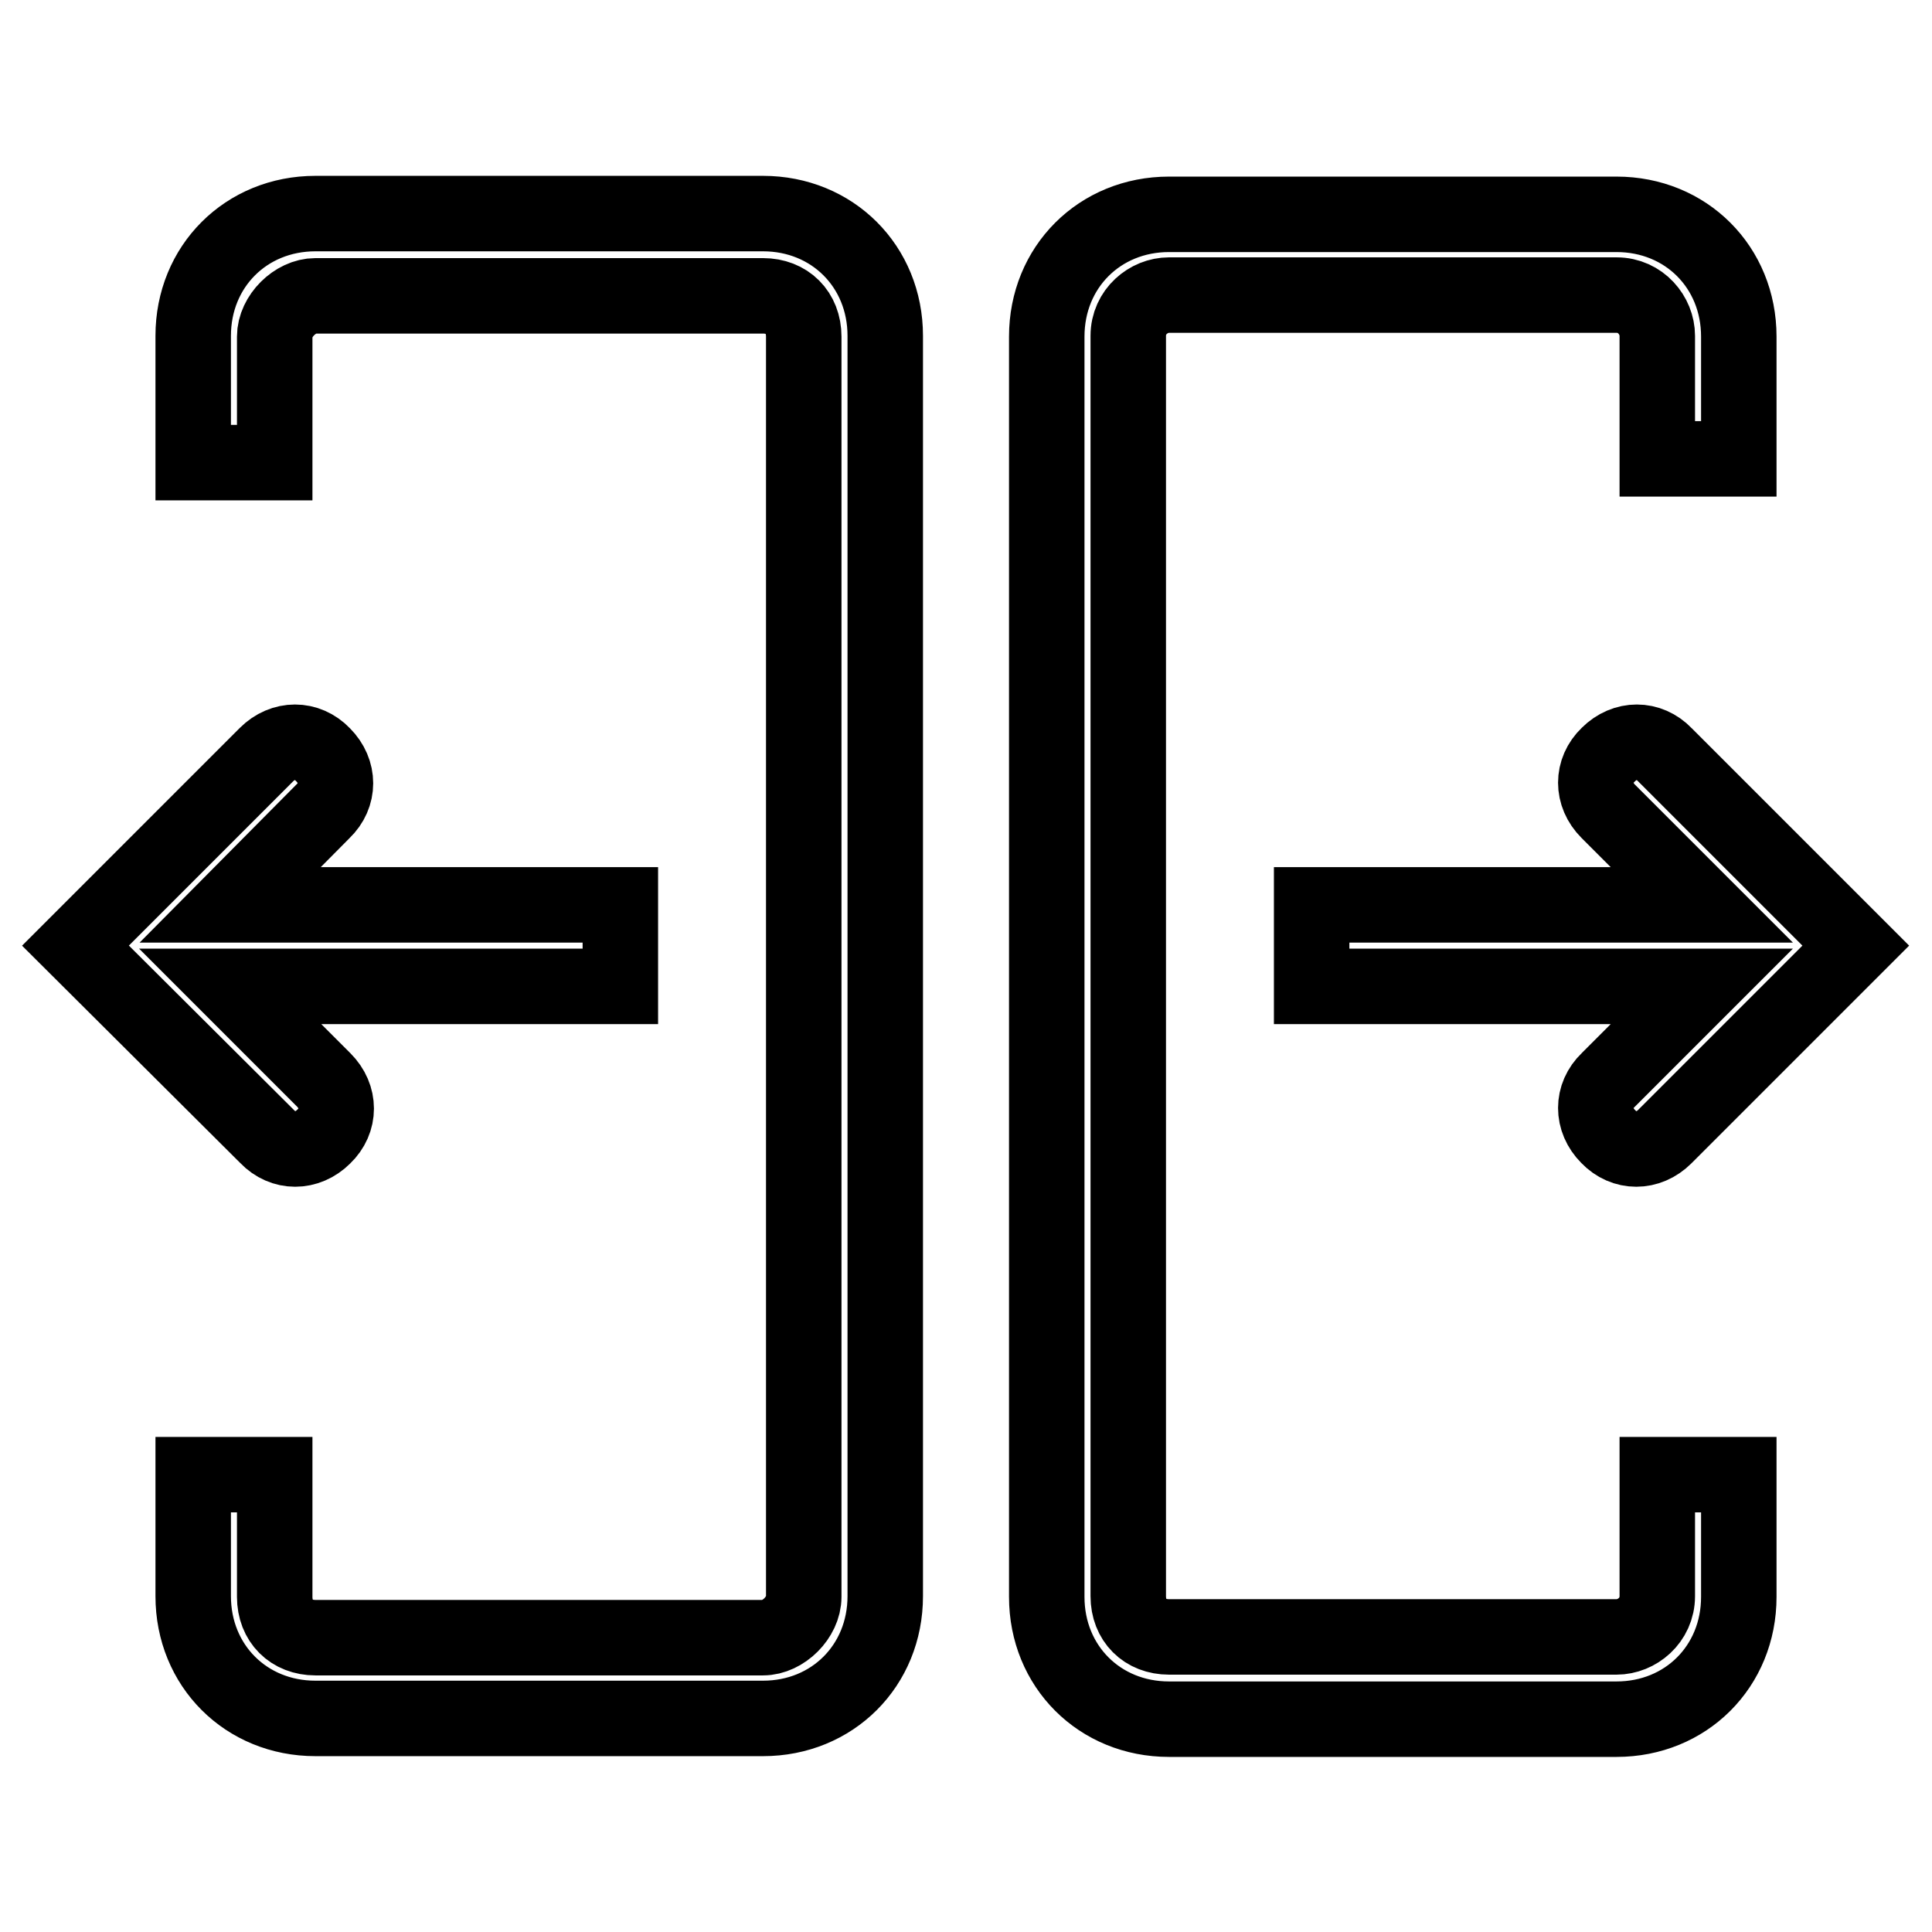 <?xml version="1.0" encoding="utf-8"?>
<!-- Svg Vector Icons : http://www.onlinewebfonts.com/icon -->
<!DOCTYPE svg PUBLIC "-//W3C//DTD SVG 1.1//EN" "http://www.w3.org/Graphics/SVG/1.1/DTD/svg11.dtd">
<svg version="1.1" xmlns="http://www.w3.org/2000/svg" xmlns:xlink="http://www.w3.org/1999/xlink" x="0px" y="0px" viewBox="0 0 256 256" enable-background="new 0 0 256 256" xml:space="preserve">
<g> <path stroke-width="10" fill-opacity="0" stroke="#000000"  d="M225.5,130.7h-51.7v-10.8h51.7l-12.4-12.4c-2.2-2.2-2.2-5.4,0-7.5c2.2-2.2,5.4-2.2,7.5,0l25.3,25.3 l-25.3,25.3c-2.2,2.2-5.4,2.2-7.5,0c-2.2-2.2-2.2-5.4,0-7.5L225.5,130.7z M30.5,119.9h51.7v10.8H30.5l12.4,12.4 c2.2,2.2,2.2,5.4,0,7.5c-2.2,2.2-5.4,2.2-7.5,0L10,125.3L35.3,100c2.2-2.2,5.4-2.2,7.5,0c2.2,2.2,2.2,5.4,0,7.5L30.5,119.9z  M219.6,195.4h10.8v16.2c0,9.2-7,16.2-16.2,16.2h-59.3c-9.2,0-16.2-7-16.2-16.2v-167c0-9.2,7-16.2,16.2-16.2h59.3 c9.2,0,16.2,7,16.2,16.2v16.2h-10.8V44.5c0-2.7-2.2-5.4-5.4-5.4h-59.3c-2.7,0-5.4,2.2-5.4,5.4v167c0,3.2,2.2,5.4,5.4,5.4h59.3 c2.7,0,5.4-2.2,5.4-5.4V195.4z M25.6,195.4h10.8v16.2c0,3.2,2.2,5.4,5.4,5.4h59.3c2.7,0,5.4-2.7,5.4-5.4v-167 c0-3.2-2.2-5.4-5.4-5.4H41.8c-2.7,0-5.4,2.7-5.4,5.4v16.7H25.6V44.5c0-9.2,7-16.2,16.2-16.2h59.3c9.2,0,16.2,7,16.2,16.2v167 c0,9.2-7,16.2-16.2,16.2H41.8c-9.2,0-16.2-7-16.2-16.2V195.4z"/></g>
</svg>